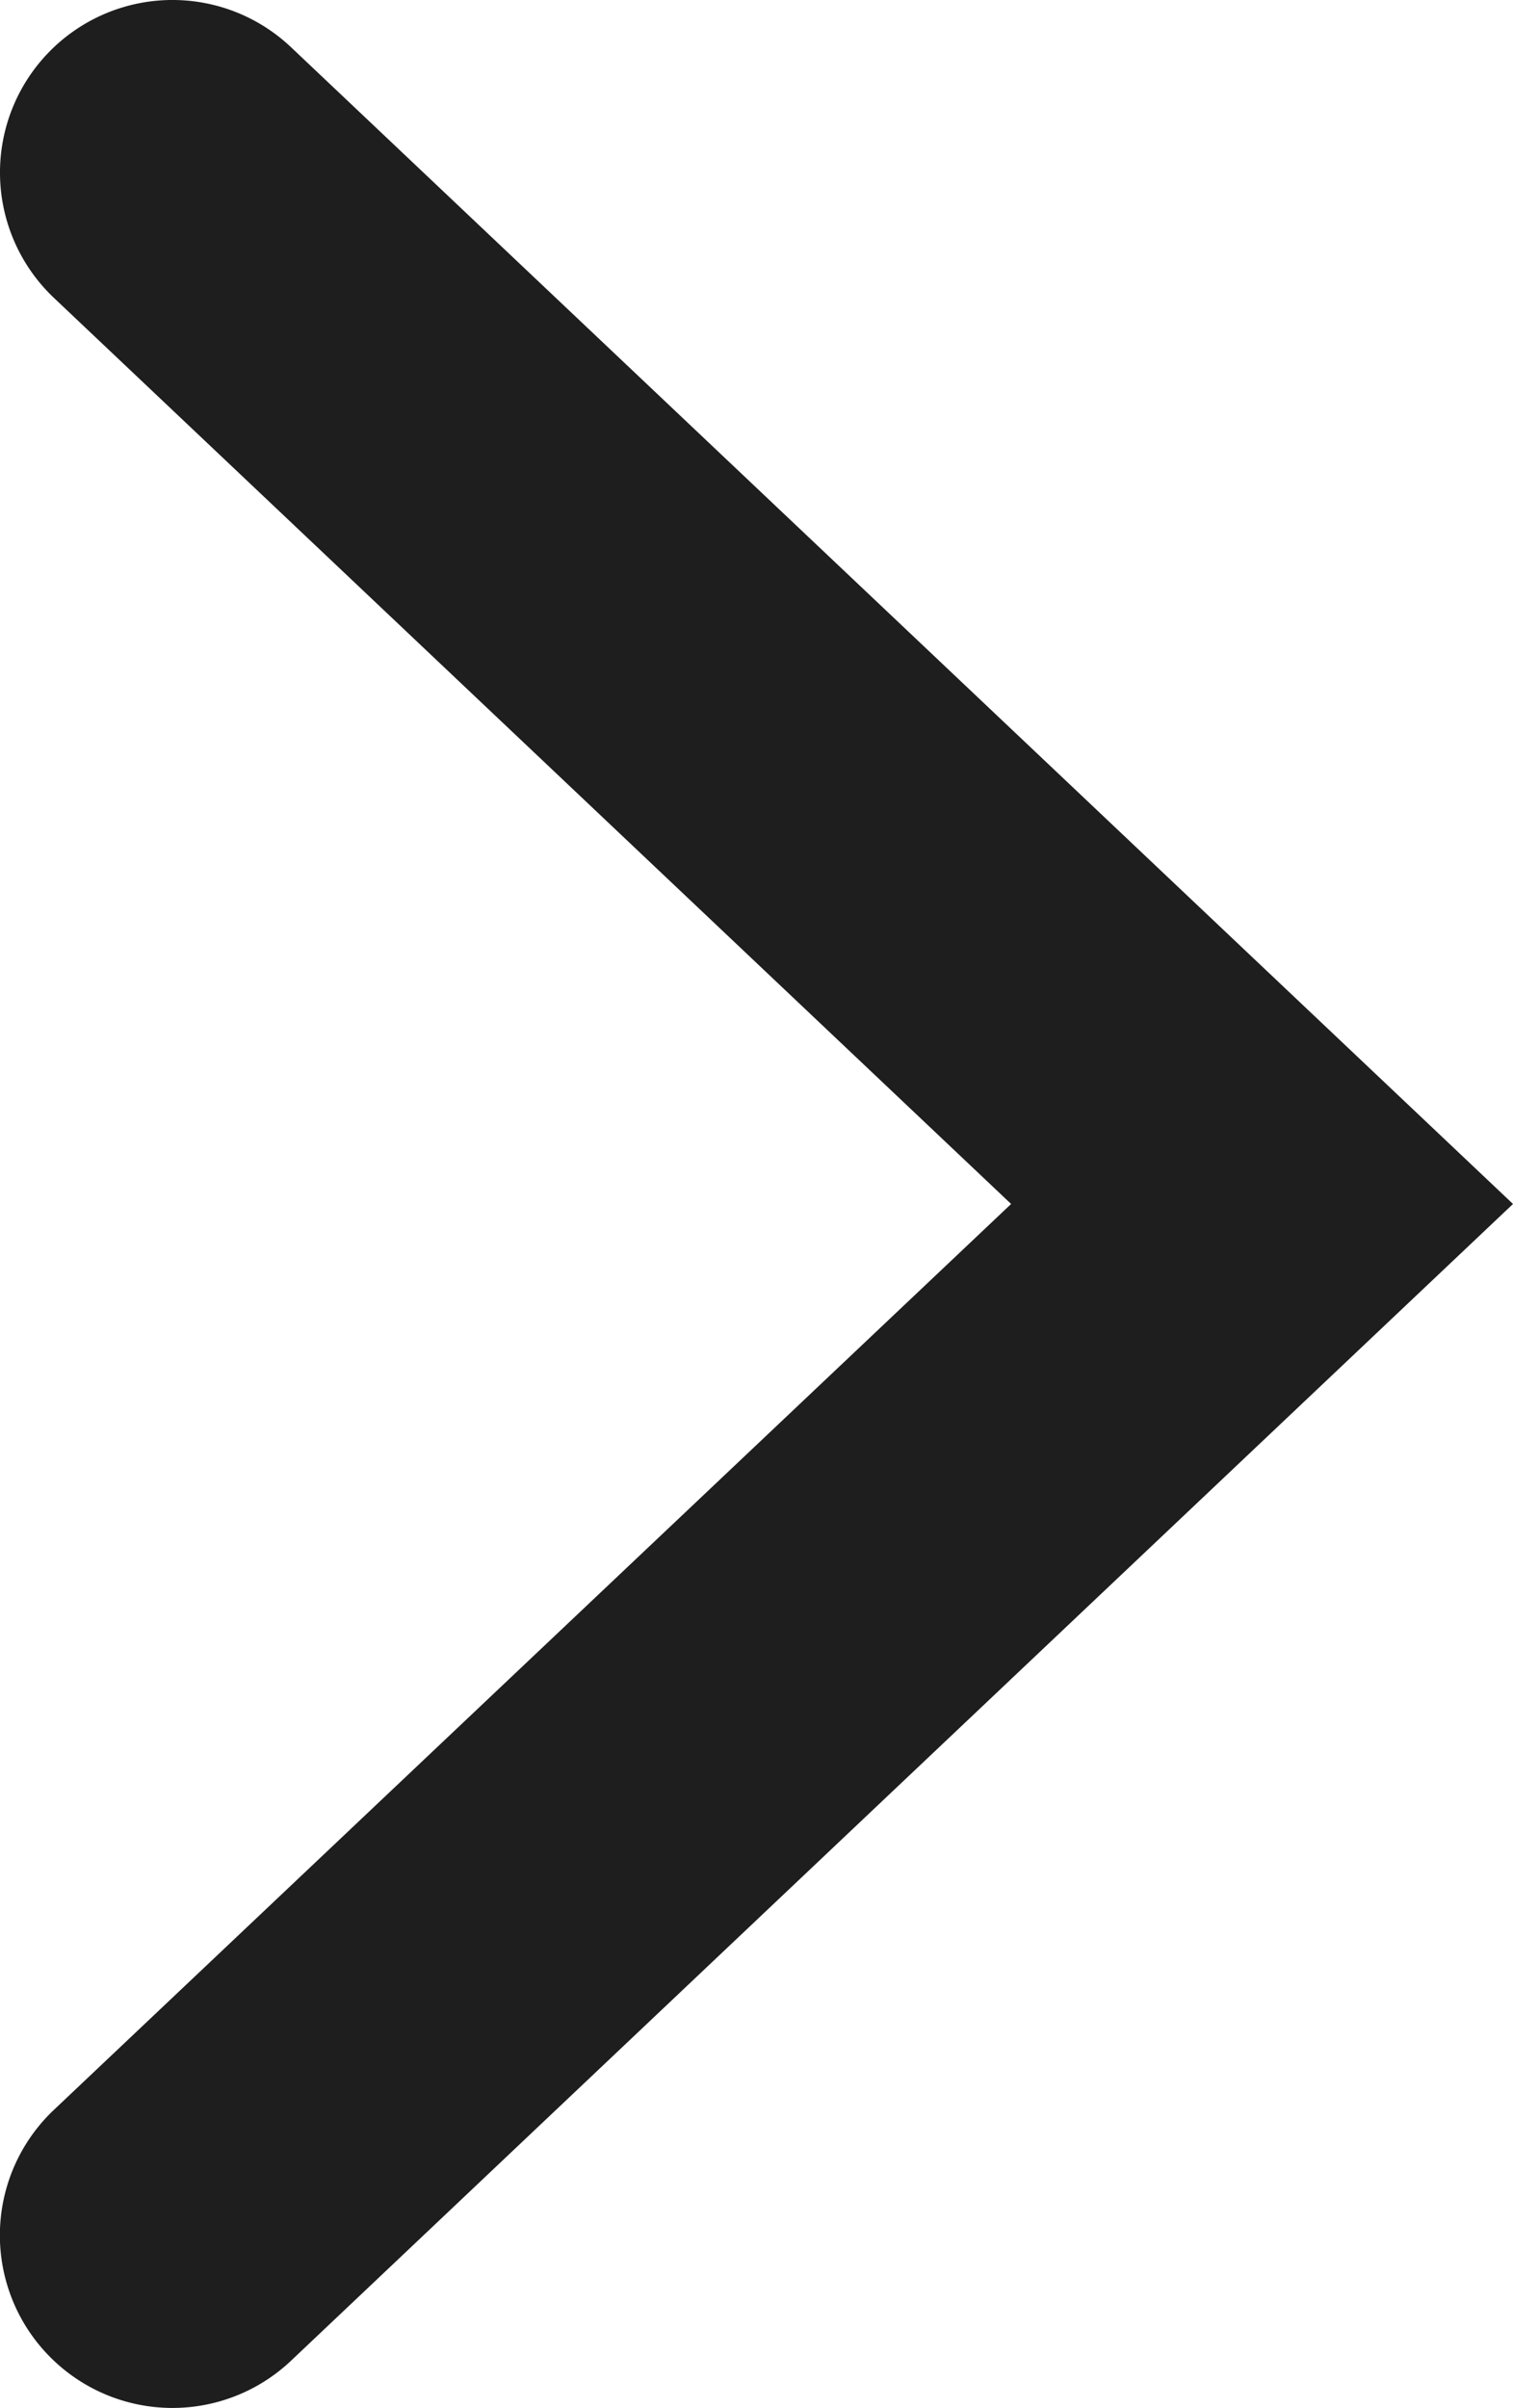<svg xmlns="http://www.w3.org/2000/svg" width="7.018" height="11.164" viewBox="0 0 7.018 11.164">
  <path id="Path_22890" data-name="Path 22890" d="M0,10.364a.8.8,0,0,1-.581-.25A.8.8,0,0,1-.55,8.982l4.44-4.2L-.55.581A.8.8,0,0,1-.581-.55.8.8,0,0,1,.55-.581L6.218,4.782.55,10.145A.8.8,0,0,1,0,10.364Z" transform="translate(0.8 0.8)" fill="#1e1e1e"/>
</svg>
